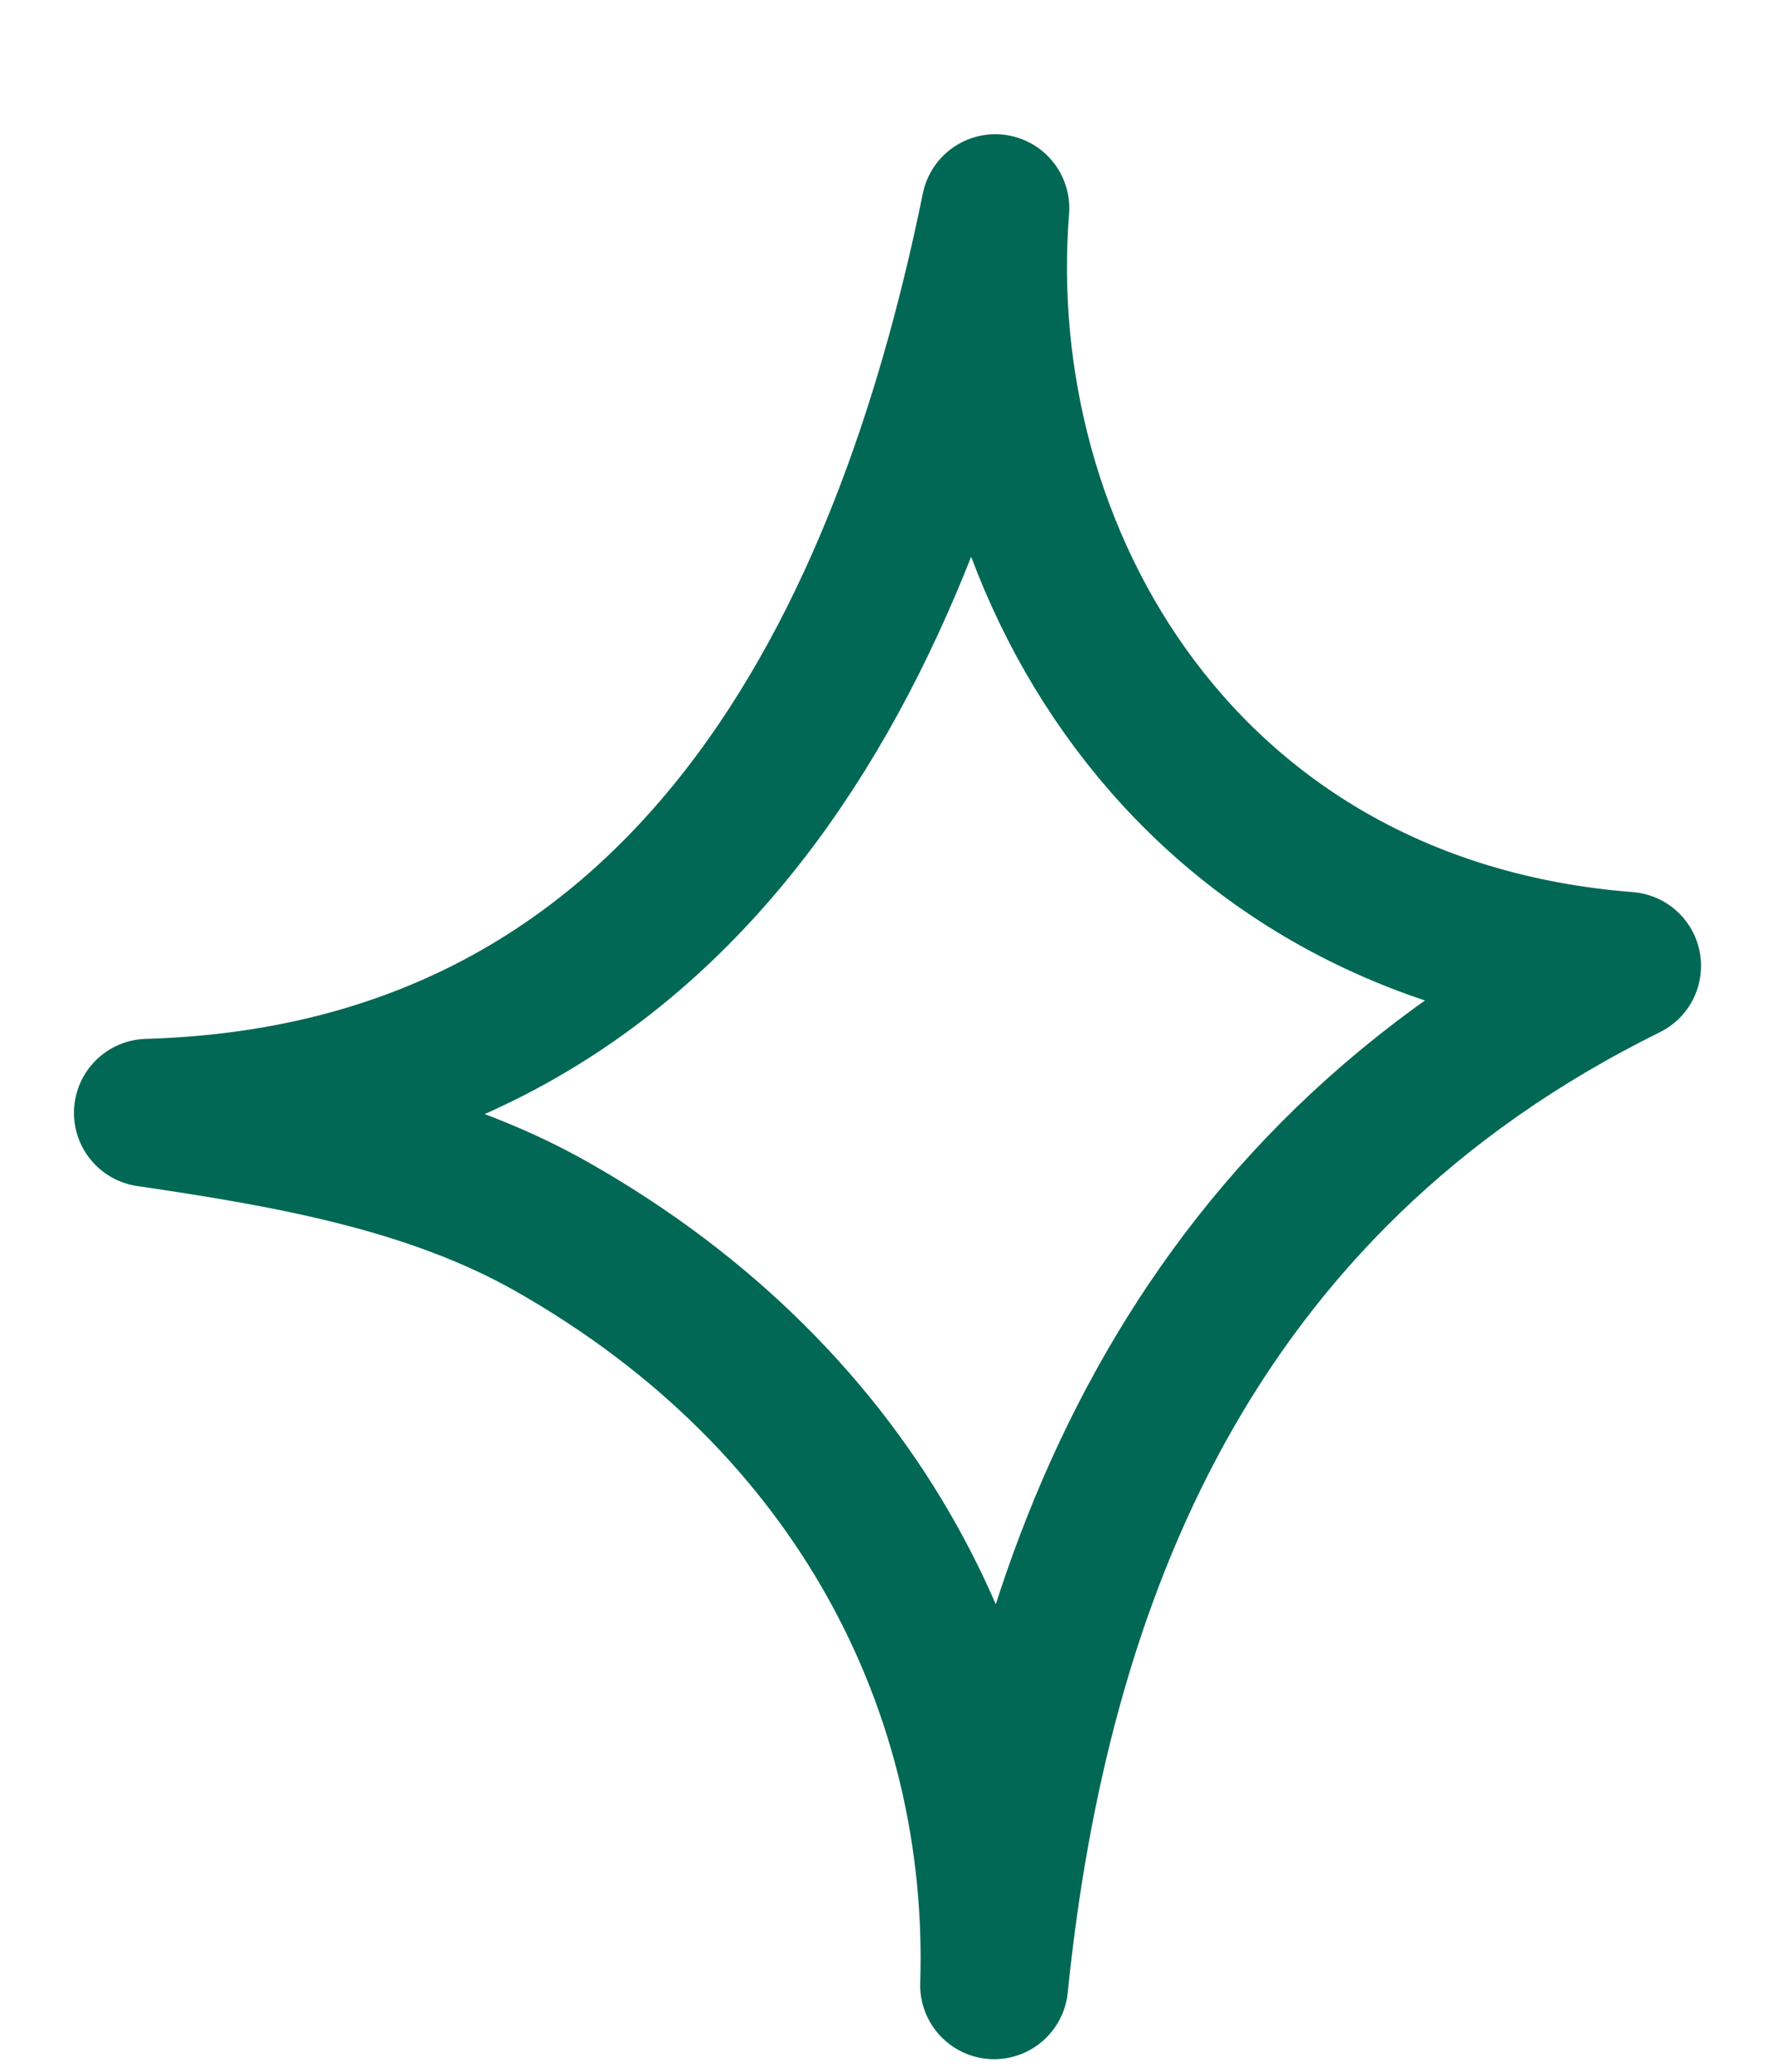 <svg width="12" height="14" viewBox="0 0 12 14" fill="none" xmlns="http://www.w3.org/2000/svg">
<path fill-rule="evenodd" clip-rule="evenodd" d="M6.721 13.415C6.784 11.442 5.826 9.474 3.725 8.286C2.912 7.827 1.949 7.659 1 7.52C4.855 7.409 6.193 4.026 6.729 1.407C6.543 3.756 8.007 6.293 11 6.527C8.021 7.997 6.998 10.694 6.721 13.415Z" stroke="#006854" stroke-miterlimit="1.5" stroke-linecap="round" stroke-linejoin="round"/>
</svg>
